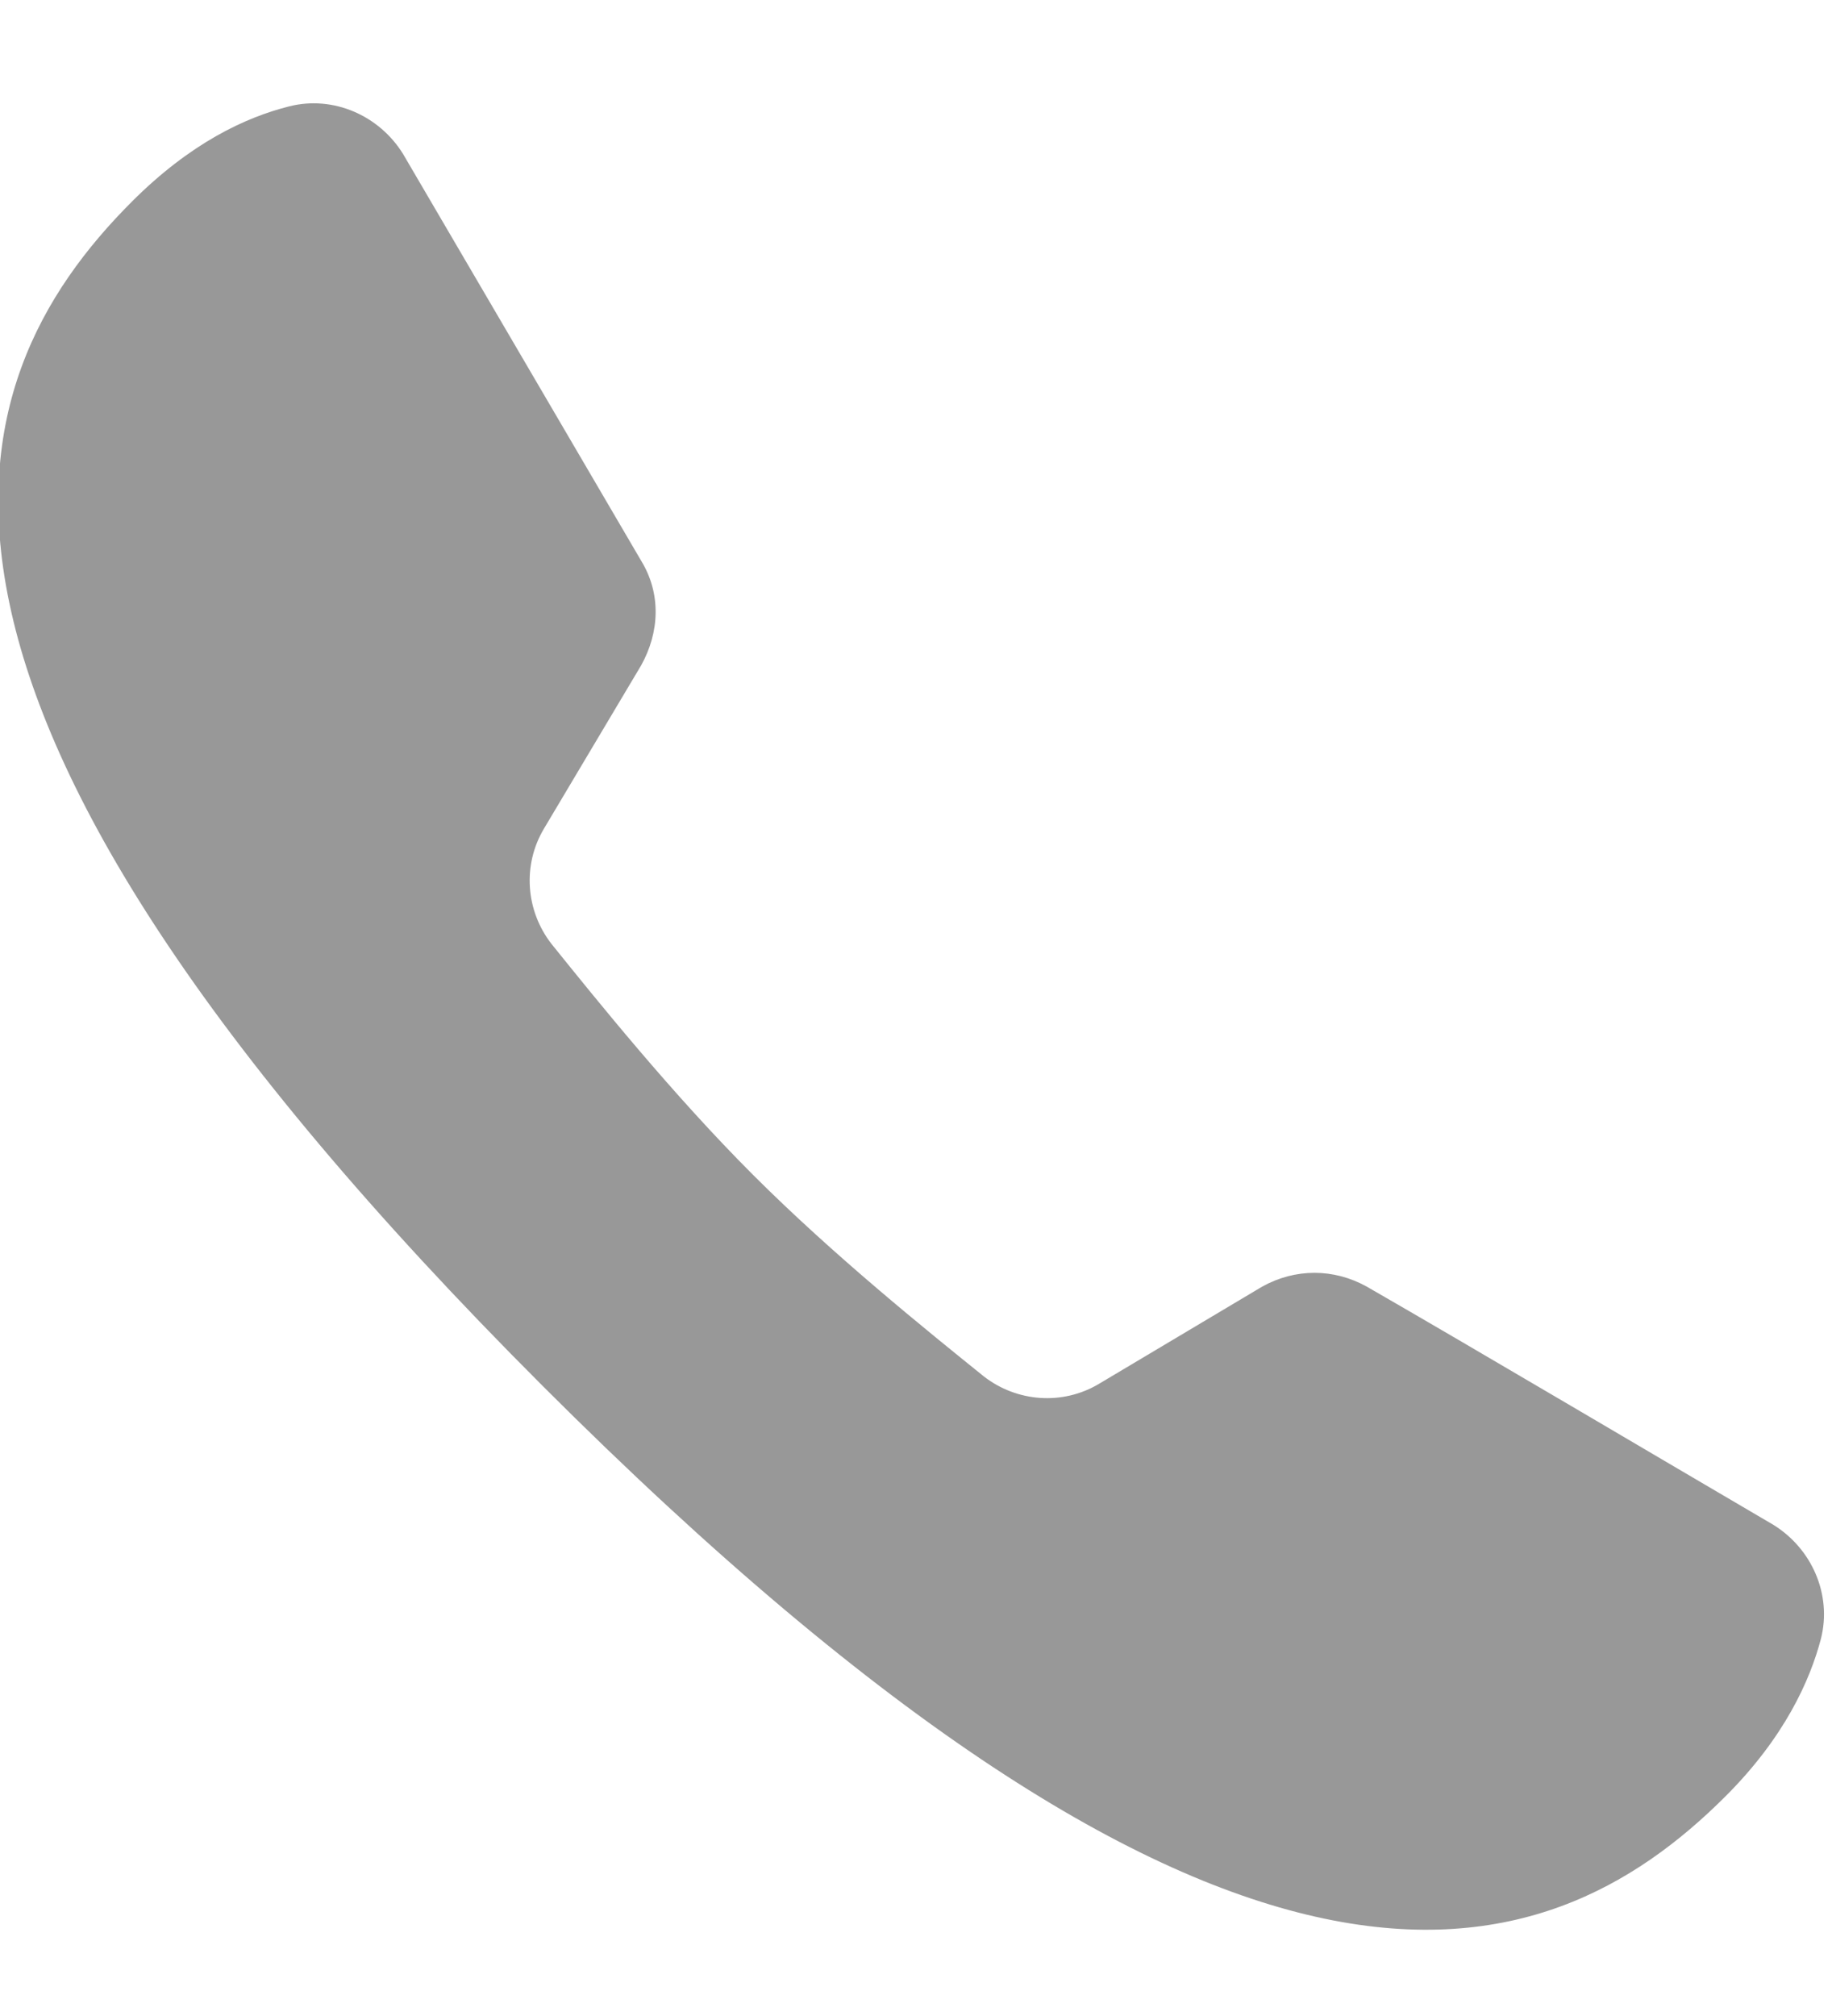<svg width="10" height="11" viewBox="0 0 10 11" fill="none" xmlns="http://www.w3.org/2000/svg">
<path d="M7.46 7.02C7.28 6.92 7.07 6.92 6.89 7.02L6 7.55C5.8 7.67 5.55 7.65 5.37 7.51C5.06 7.26 4.55 6.85 4.11 6.41C3.67 5.97 3.26 5.46 3.01 5.15C2.87 4.97 2.85 4.72 2.97 4.52L3.5 3.63C3.6 3.45 3.61 3.24 3.5 3.06L2.2 0.84C2.07 0.63 1.82 0.52 1.58 0.58C1.34 0.64 1.04 0.78 0.72 1.1C-0.28 2.1 -0.81 3.79 2.96 7.56C6.73 11.33 8.42 10.8 9.42 9.8C9.74 9.48 9.88 9.17 9.94 8.94C10 8.7 9.89 8.45 9.68 8.32C9.15 8.01 8 7.33 7.46 7.02Z" fill="#989898"/>
</svg>
